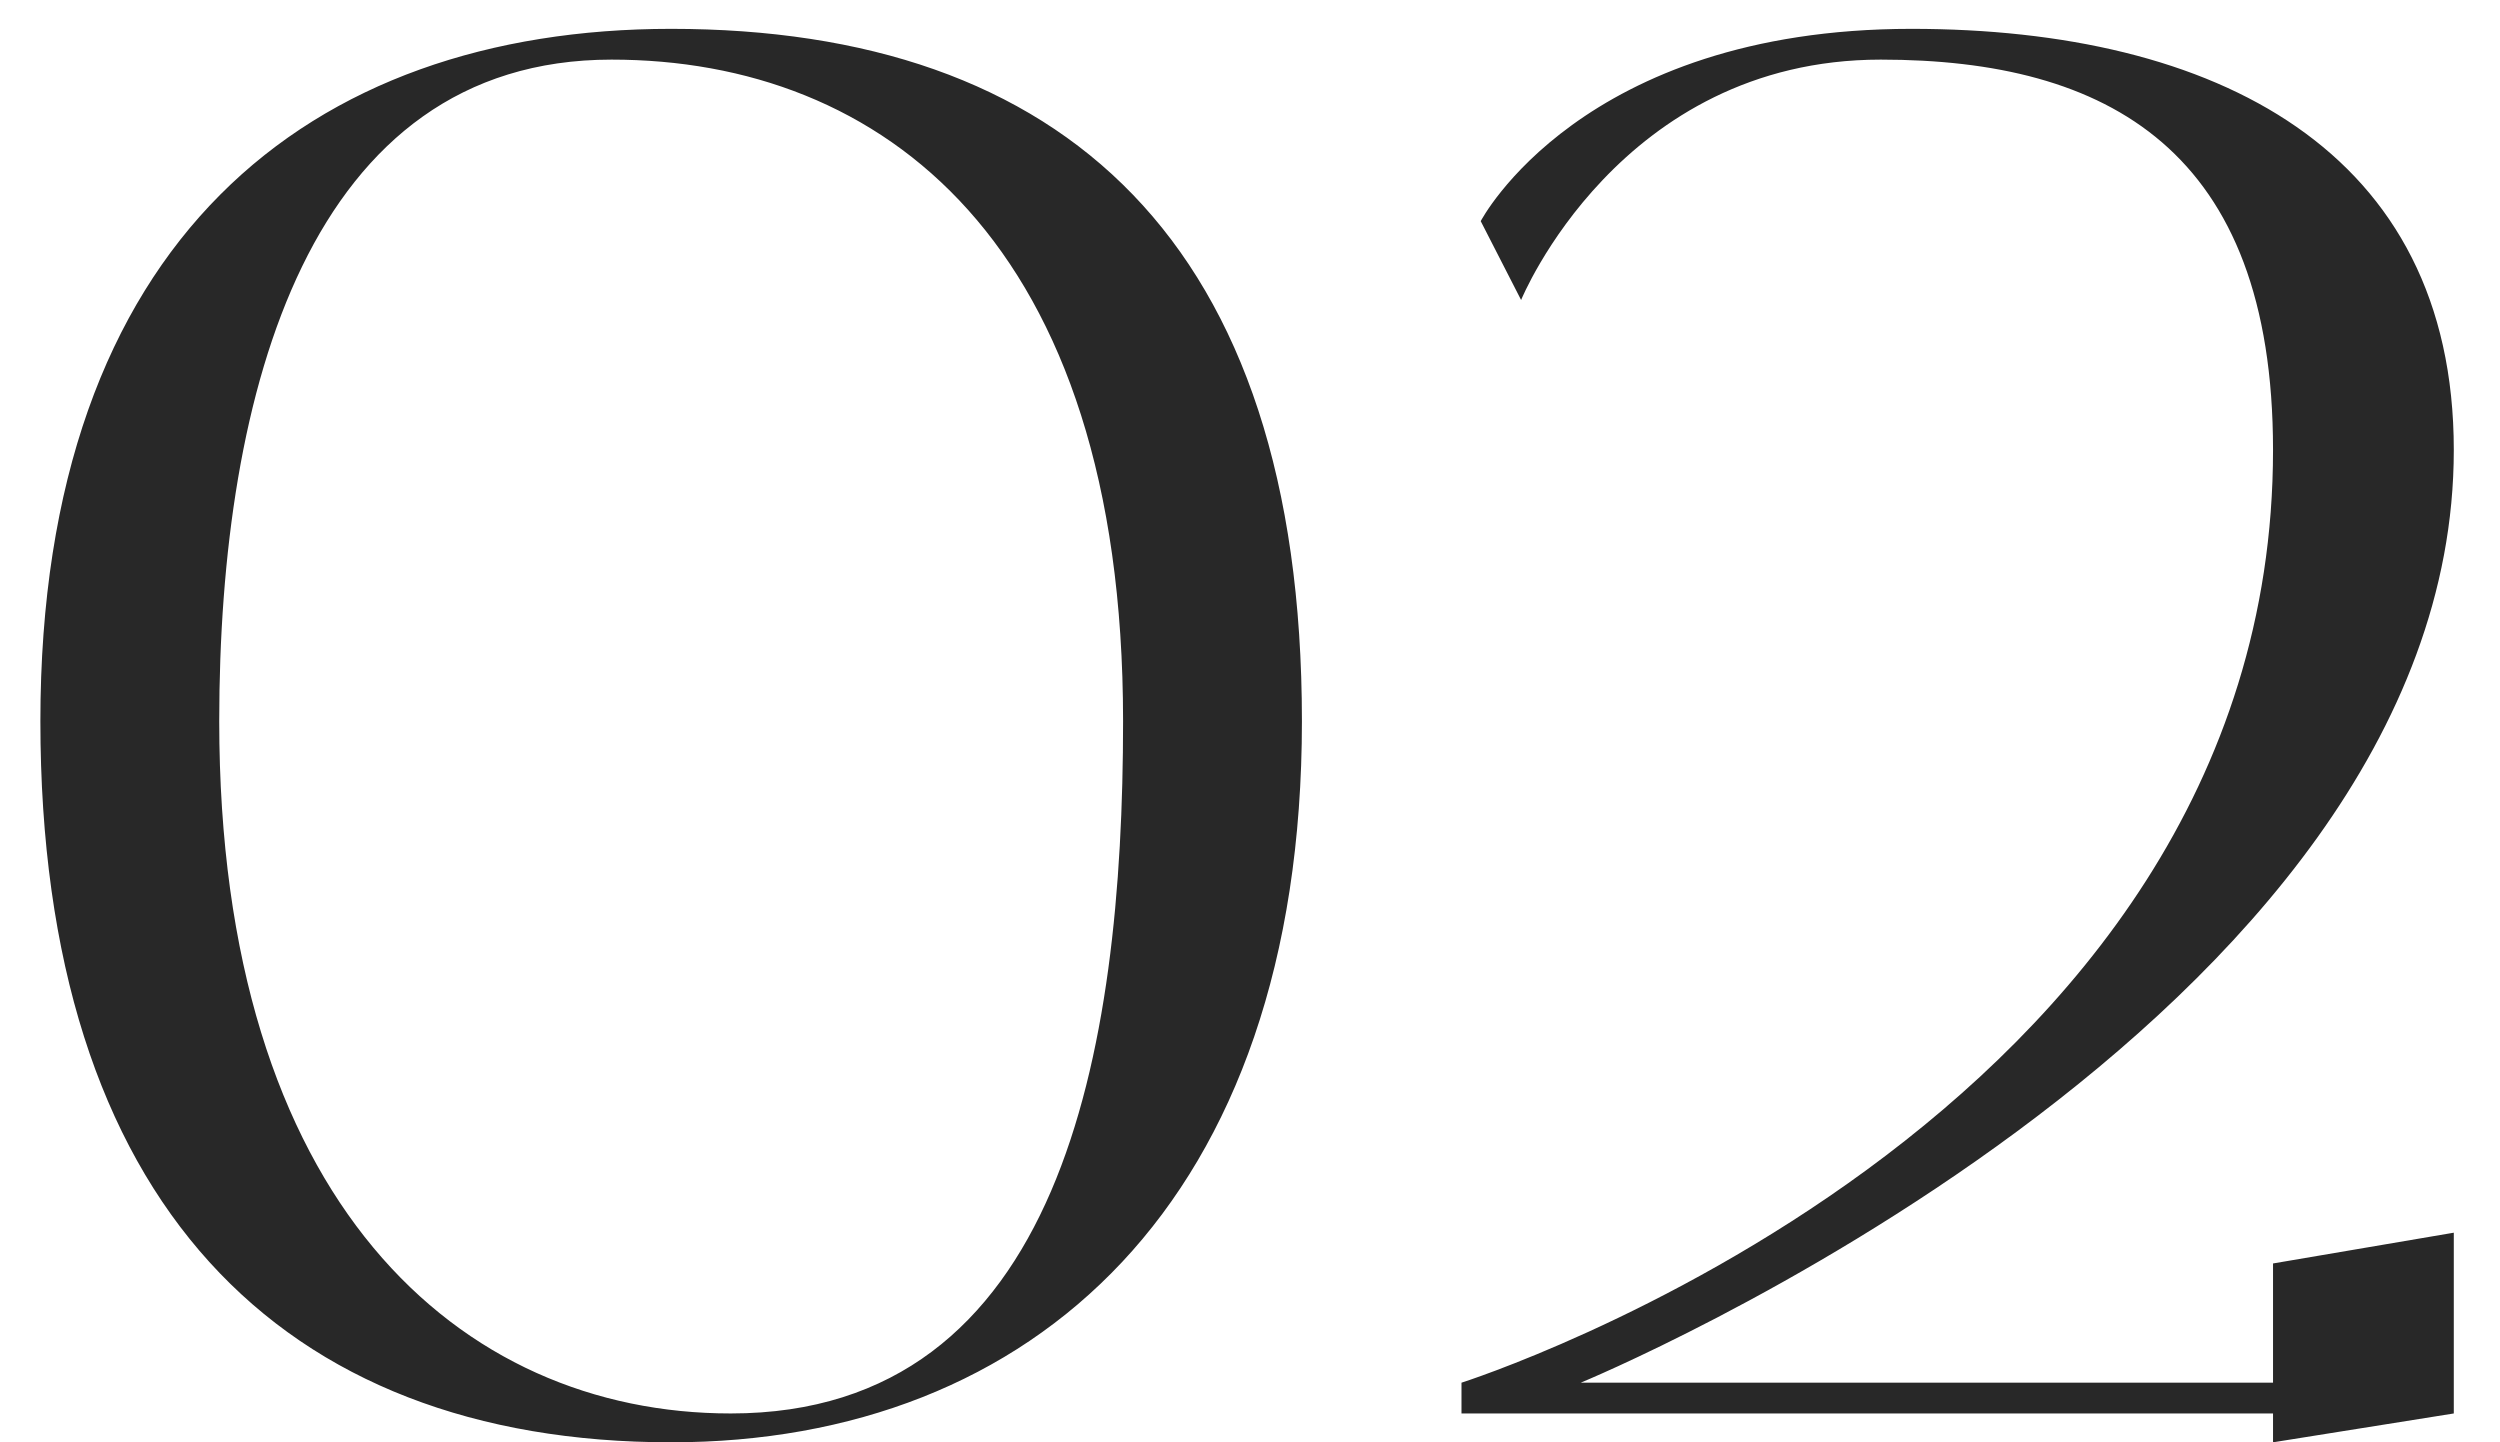 <?xml version="1.0" encoding="UTF-8"?> <svg xmlns="http://www.w3.org/2000/svg" width="52" height="30" viewBox="0 0 52 30" fill="none"><path d="M13.96 0.6C22.08 0.6 27.08 5 27.08 15C27.08 25 21.48 30 13.96 30C5.84 30 0.84 25 0.84 15C0.84 5 6.44 0.6 13.96 0.6ZM15.2 29.4C22.08 29.4 23.36 21.88 23.36 15C23.36 5 18.32 1.24 12.72 1.24C6.44 1.24 4.56 8.12 4.56 15C4.56 25 9.56 29.4 15.2 29.4ZM47.279 28.76V26.28L51.039 25.64V29.4L47.279 30V29.4H30.399V28.76C30.399 28.76 47.279 23.4 47.279 9.36C47.279 3.12 43.839 1.24 39.119 1.24C33.679 1.24 31.639 6.24 31.639 6.24L30.799 4.6C30.799 4.6 32.879 0.6 39.759 0.6C46.079 0.6 51.039 3.12 51.039 9.36C51.039 21.28 32.879 28.76 32.879 28.76H47.279Z" fill="#282828"></path></svg> 